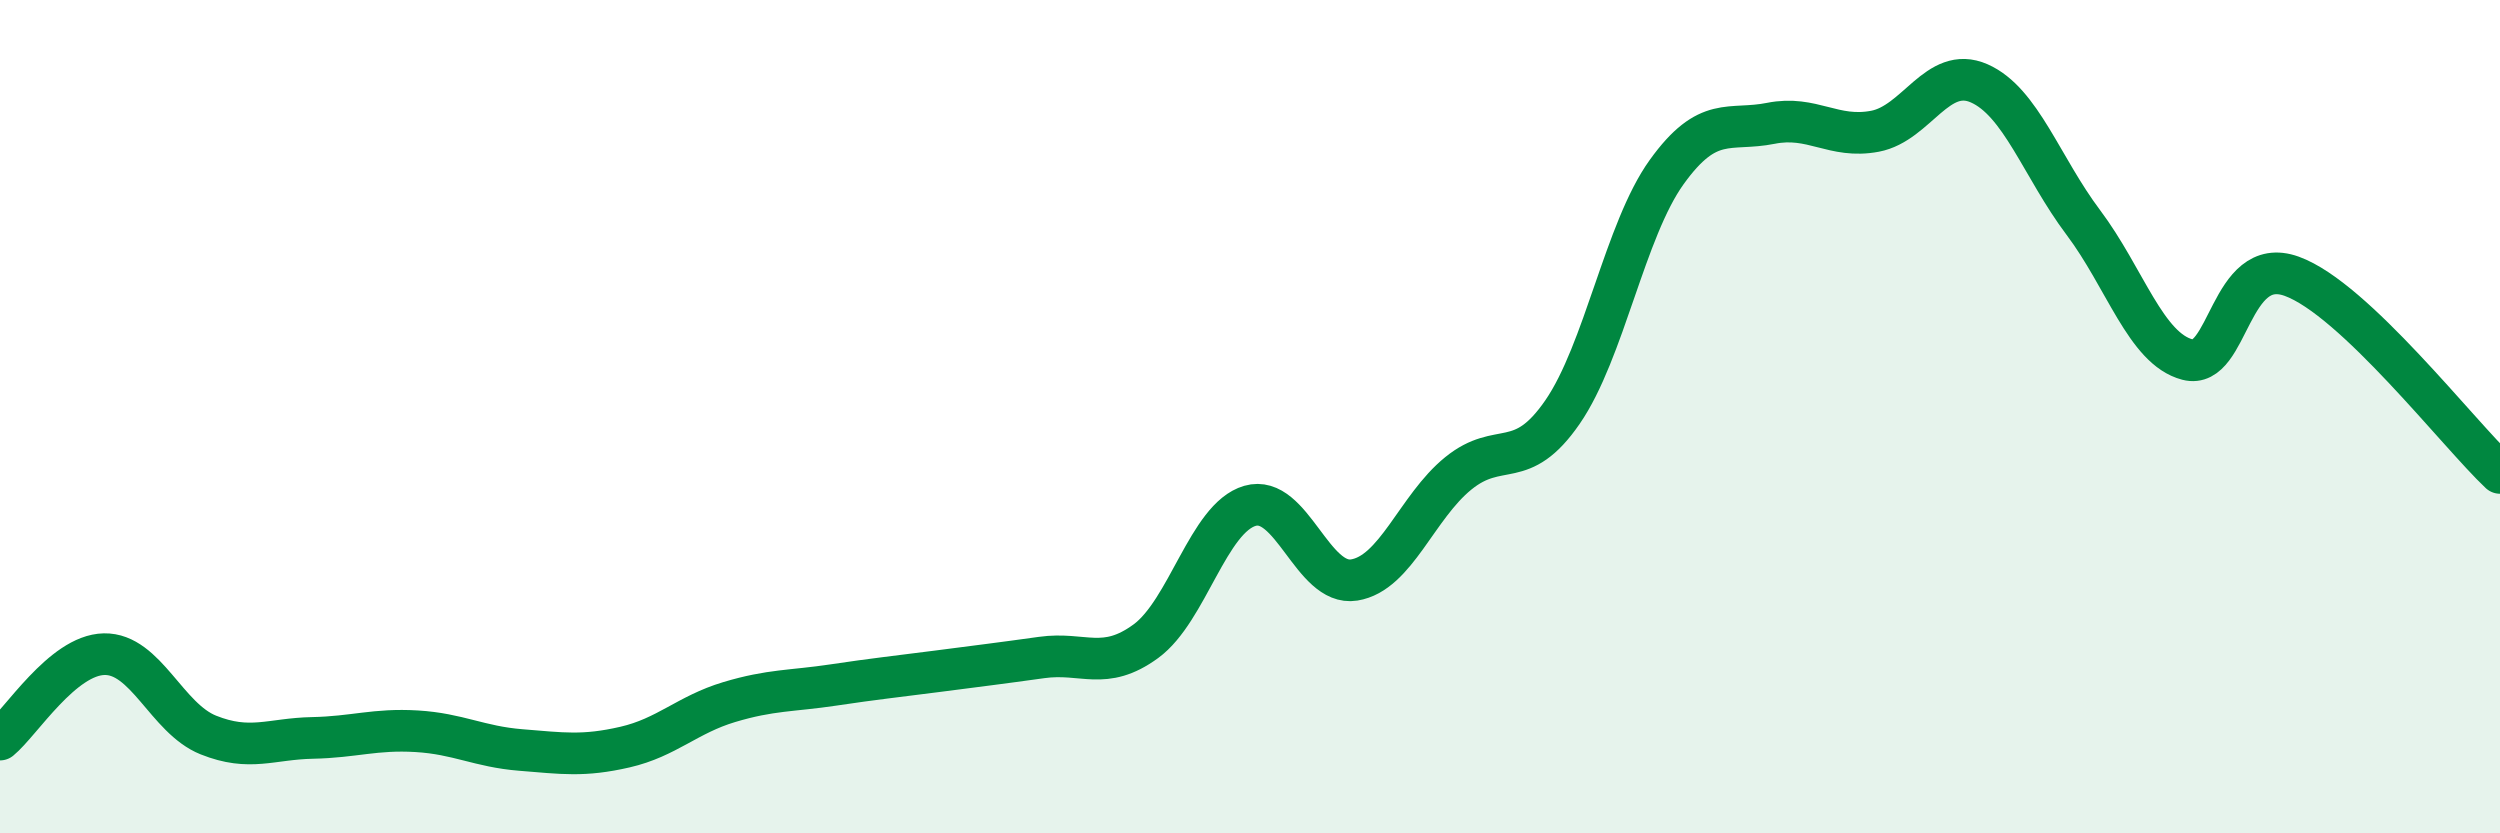 
    <svg width="60" height="20" viewBox="0 0 60 20" xmlns="http://www.w3.org/2000/svg">
      <path
        d="M 0,17.75 C 0.5,17.34 1.5,15.72 2.5,15.7 C 3.5,15.68 4,17.24 5,17.64 C 6,18.04 6.5,17.73 7.5,17.71 C 8.5,17.69 9,17.49 10,17.55 C 11,17.61 11.5,17.92 12.5,18 C 13.5,18.08 14,18.16 15,17.93 C 16,17.7 16.5,17.15 17.5,16.85 C 18.5,16.55 19,16.59 20,16.44 C 21,16.29 21.5,16.24 22.5,16.11 C 23.5,15.98 24,15.92 25,15.78 C 26,15.64 26.5,16.12 27.5,15.39 C 28.5,14.66 29,12.43 30,12.14 C 31,11.85 31.5,14.08 32.5,13.92 C 33.5,13.76 34,12.17 35,11.36 C 36,10.55 36.5,11.34 37.5,9.89 C 38.5,8.44 39,5.52 40,4.13 C 41,2.74 41.5,3.16 42.5,2.96 C 43.5,2.76 44,3.34 45,3.15 C 46,2.96 46.5,1.56 47.5,2 C 48.5,2.44 49,4.01 50,5.34 C 51,6.67 51.5,8.37 52.5,8.63 C 53.5,8.89 53.5,6.09 55,6.63 C 56.5,7.17 59,10.41 60,11.35L60 20L0 20Z"
        fill="#008740"
        opacity="0.1"
        stroke-linecap="round"
        stroke-linejoin="round"
      />
      <path
        d="M 0,17.75 C 0.5,17.34 1.5,15.72 2.5,15.7 C 3.5,15.68 4,17.24 5,17.64 C 6,18.04 6.5,17.73 7.5,17.71 C 8.5,17.69 9,17.49 10,17.55 C 11,17.61 11.5,17.92 12.5,18 C 13.5,18.08 14,18.16 15,17.93 C 16,17.7 16.5,17.15 17.5,16.85 C 18.5,16.55 19,16.59 20,16.44 C 21,16.29 21.5,16.24 22.5,16.11 C 23.5,15.98 24,15.92 25,15.78 C 26,15.64 26.5,16.12 27.5,15.39 C 28.5,14.66 29,12.43 30,12.14 C 31,11.85 31.5,14.08 32.5,13.92 C 33.5,13.76 34,12.17 35,11.36 C 36,10.55 36.5,11.34 37.5,9.89 C 38.5,8.44 39,5.52 40,4.13 C 41,2.74 41.5,3.16 42.5,2.96 C 43.5,2.76 44,3.34 45,3.15 C 46,2.96 46.5,1.56 47.5,2 C 48.5,2.44 49,4.01 50,5.34 C 51,6.67 51.5,8.37 52.5,8.63 C 53.5,8.89 53.5,6.09 55,6.63 C 56.5,7.17 59,10.41 60,11.35"
        stroke="#008740"
        stroke-width="1"
        fill="none"
        stroke-linecap="round"
        stroke-linejoin="round"
      />
    </svg>
  